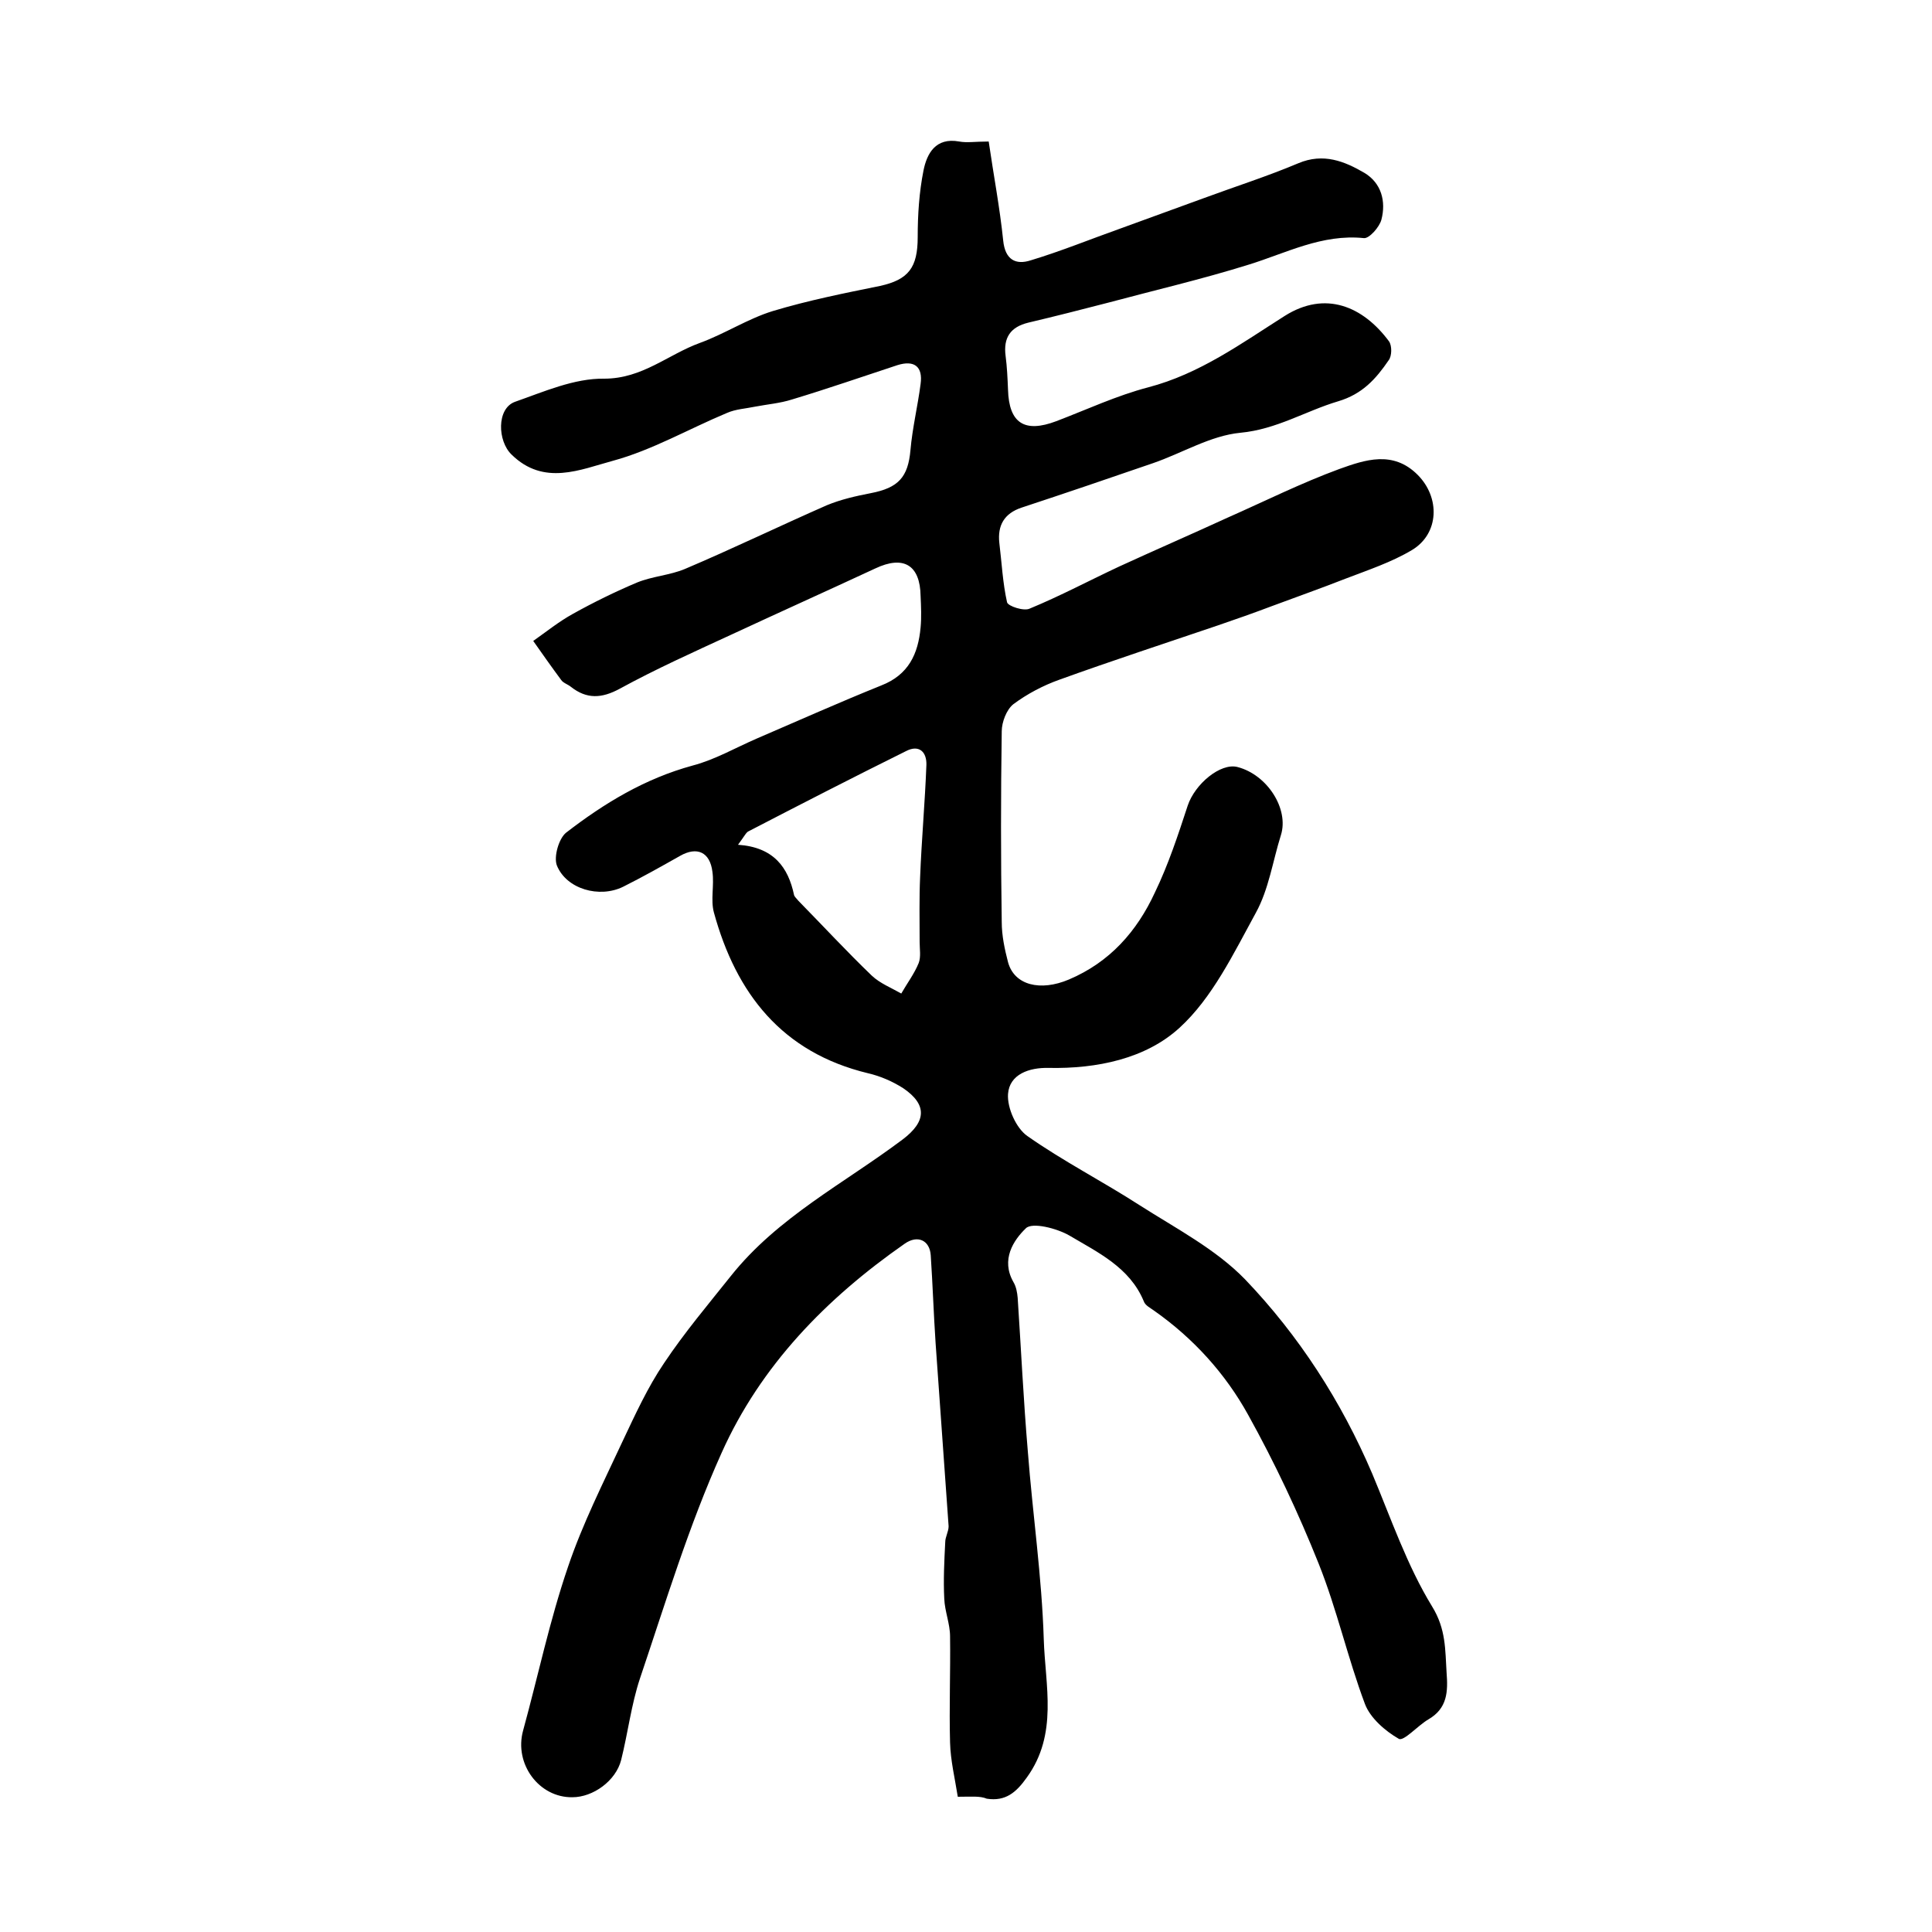 <?xml version="1.0" encoding="utf-8"?>
<!-- Generator: Adobe Illustrator 22.0.0, SVG Export Plug-In . SVG Version: 6.00 Build 0)  -->
<svg version="1.1" id="图层_1" xmlns="http://www.w3.org/2000/svg" xmlns:xlink="http://www.w3.org/1999/xlink" x="0px" y="0px"
	 viewBox="0 0 400 400" style="enable-background:new 0 0 400 400;" xml:space="preserve">
<style type="text/css">
	.st0{fill:#FFFFFF;}
</style>
<g>
	
	<path d="M198.3,372c-0.6-3.8-1.5-7.5-1.6-11.2c-0.2-7.3,0.1-14.7,0-22c0-2.6-1.1-5.2-1.2-7.8c-0.2-3.9,0-7.8,0.2-11.7
		c0-1.1,0.7-2.2,0.7-3.3c-0.9-12.7-1.8-25.4-2.7-38c-0.4-6-0.6-12.1-1-18.1c-0.2-3.1-2.7-4.3-5.4-2.4
		c-16.2,11.3-29.8,25.2-37.9,43.3c-6.8,15.1-11.6,31-16.9,46.7c-1.8,5.4-2.5,11.3-3.9,16.9c-1.1,4.3-5.8,7.7-10.1,7.7
		c-6.9,0.1-12.1-6.9-10.2-13.8c3.1-11.3,5.5-22.8,9.3-33.9c3-8.9,7.3-17.4,11.3-26c2.6-5.5,5.2-11.2,8.6-16.2
		c4.2-6.3,9.1-12.1,13.8-18c9.7-12.2,23.5-19.2,35.6-28.3c4.9-3.7,5.1-7.2,0.1-10.6c-2.2-1.4-4.7-2.5-7.3-3.1
		c-17.8-4.3-27.3-16.5-31.9-33.3c-0.7-2.6,0.1-5.6-0.3-8.4c-0.5-4.1-3.2-5.3-6.7-3.3c-3.9,2.2-7.8,4.4-11.8,6.4
		c-4.9,2.4-11.7,0.5-13.7-4.4c-0.7-1.8,0.4-5.6,1.9-6.8c7.9-6.1,16.3-11.2,26.2-13.9c4.6-1.2,8.9-3.7,13.3-5.6
		c8.6-3.7,17.1-7.5,25.8-11c5.6-2.2,7.6-6.5,8.1-12c0.2-2.1,0.1-4.3,0-6.5c-0.1-6.4-3.5-8.5-9.4-5.7c-9.9,4.6-19.9,9.1-29.8,13.7
		c-7.8,3.6-15.6,7.1-23.1,11.2c-3.7,2-6.8,2.2-10.1-0.4c-0.6-0.5-1.6-0.8-2-1.4c-2-2.7-3.9-5.4-5.8-8.1c2.7-1.9,5.3-4,8.2-5.6
		c4.3-2.4,8.8-4.6,13.3-6.5c3.2-1.3,6.8-1.5,9.9-2.8c9.9-4.2,19.6-8.9,29.4-13.2c2.9-1.2,6-1.9,9.1-2.5c5.7-1.1,7.7-3.3,8.2-8.9
		c0.4-4.6,1.5-9.1,2.1-13.7c0.5-3.6-1.3-5-4.8-3.9c-7.3,2.4-14.5,4.9-21.8,7.1c-2.5,0.8-5.1,1-7.7,1.5c-1.9,0.4-4,0.5-5.8,1.3
		c-7.9,3.3-15.5,7.7-23.6,9.9c-6.7,1.8-14.3,5.3-21-1.3c-2.9-2.8-3.1-9.5,0.7-10.9c6-2.1,12.3-4.9,18.5-4.8c7.9,0,13.2-5,19.8-7.4
		c5.2-1.9,9.9-5,15.1-6.6c7.3-2.2,14.8-3.7,22.2-5.2c5.9-1.3,7.8-3.8,7.8-10.1c0-4.6,0.3-9.3,1.2-13.8c0.7-3.5,2.5-6.9,7.4-6
		c1.6,0.3,3.3,0,6.1,0c1,6.9,2.3,13.7,3,20.5c0.4,4,2.6,5.1,5.7,4.1c6.3-1.9,12.4-4.4,18.6-6.6c5.8-2.1,11.5-4.2,17.3-6.3
		c6.5-2.4,13.1-4.5,19.5-7.2c5.2-2.2,9.6-0.4,13.7,2c3.5,2.1,4.5,5.9,3.5,9.7c-0.4,1.5-2.5,3.9-3.6,3.8c-8.7-0.9-16.1,3.1-23.9,5.5
		c-9.6,3-19.5,5.3-29.2,7.9c-5.4,1.4-10.9,2.8-16.4,4.1c-3.7,0.9-5.2,3.1-4.7,6.9c0.3,2.3,0.4,4.6,0.5,7c0.2,6.9,3.4,9,10,6.5
		c6.3-2.4,12.5-5.3,19-7c10.7-2.8,19.3-9.1,28.3-14.8c8.4-5.3,16.2-2,21.6,5.3c0.6,0.9,0.6,3-0.1,3.9c-2.6,3.8-5.4,7-10.5,8.5
		c-6.7,2-12.7,5.8-20.2,6.5c-6.2,0.6-12,4.2-18.1,6.3c-9,3.1-18.1,6.2-27.2,9.2c-3.6,1.2-5,3.7-4.6,7.3c0.5,4.1,0.7,8.3,1.6,12.3
		c0.2,0.8,3.5,1.9,4.7,1.3c6.3-2.6,12.3-5.8,18.5-8.7c7.4-3.4,15-6.7,22.4-10.1c7.7-3.4,15.3-7.2,23.2-10.1
		c5.3-1.9,11.1-3.9,16.2,1.2c4.7,4.7,4.5,12.2-1.2,15.6c-4.2,2.5-9,4.1-13.7,5.9c-5.1,2-10.2,3.8-15.3,5.7c-3.7,1.4-7.4,2.7-11.2,4
		c-10.9,3.7-21.9,7.3-32.7,11.2c-3.4,1.2-6.8,3-9.6,5.1c-1.4,1.1-2.4,3.7-2.4,5.6c-0.2,13.2-0.2,26.3,0,39.5c0,2.8,0.6,5.6,1.3,8.3
		c1.3,4.8,6.7,6.1,12.6,3.6c8.5-3.6,14.1-10,17.8-18c2.8-5.8,4.8-11.9,6.8-18c1.5-4.5,6.8-8.9,10.3-8c6.2,1.6,10.7,8.7,9,14.1
		c-1.7,5.4-2.5,11.2-5.2,16.1c-4.6,8.4-9,17.6-15.8,23.8c-7,6.4-17.1,8.5-27.1,8.3c-4-0.1-8.1,1.3-8.4,5.4c-0.2,2.9,1.7,7.1,4,8.7
		c7.4,5.2,15.6,9.4,23.2,14.3c7.5,4.8,15.8,9.1,21.9,15.4c11.1,11.6,19.9,25.2,26.3,40.2c3.9,9.3,7.2,19,12.4,27.5
		c2.9,4.7,2.7,9,3,13.7c0.3,3.9,0.2,7.4-3.8,9.7c-2.2,1.3-5.1,4.6-6.1,4c-2.8-1.6-5.9-4.3-7-7.2c-3.6-9.6-5.8-19.6-9.6-29.1
		c-4.2-10.5-9.1-20.9-14.6-30.8c-4.7-8.5-11.3-15.8-19.4-21.5c-0.8-0.6-1.9-1.1-2.2-2c-2.9-7-9.5-10.1-15.4-13.6
		c-2.6-1.5-7.7-2.8-9-1.5c-2.6,2.5-5.2,6.5-2.6,11.1c0.6,1,0.8,2.2,0.9,3.3c0.7,10.6,1.2,21.2,2.1,31.8c1,13,2.9,25.9,3.3,38.9
		c0.3,9.6,3,19.6-3.5,28.6c-2.2,3.1-4.4,5-8.3,4.4C202.9,371.8,201.1,372,198.3,372z M152.8,174.9c7.4,0.5,10.4,4.7,11.6,10.4
		c0.1,0.4,0.6,0.8,0.9,1.2c5.1,5.2,10,10.5,15.2,15.5c1.7,1.6,4,2.5,6.1,3.7c1.2-2.1,2.7-4.1,3.6-6.3c0.5-1.3,0.2-2.9,0.2-4.4
		c0-4.5-0.1-9,0.1-13.4c0.3-7.7,1-15.4,1.3-23.2c0.1-2.7-1.5-4.3-4.2-2.9c-10.9,5.4-21.8,11-32.6,16.6
		C154.5,172.3,154.2,173,152.8,174.9z"/>
	
</g>
</svg>
